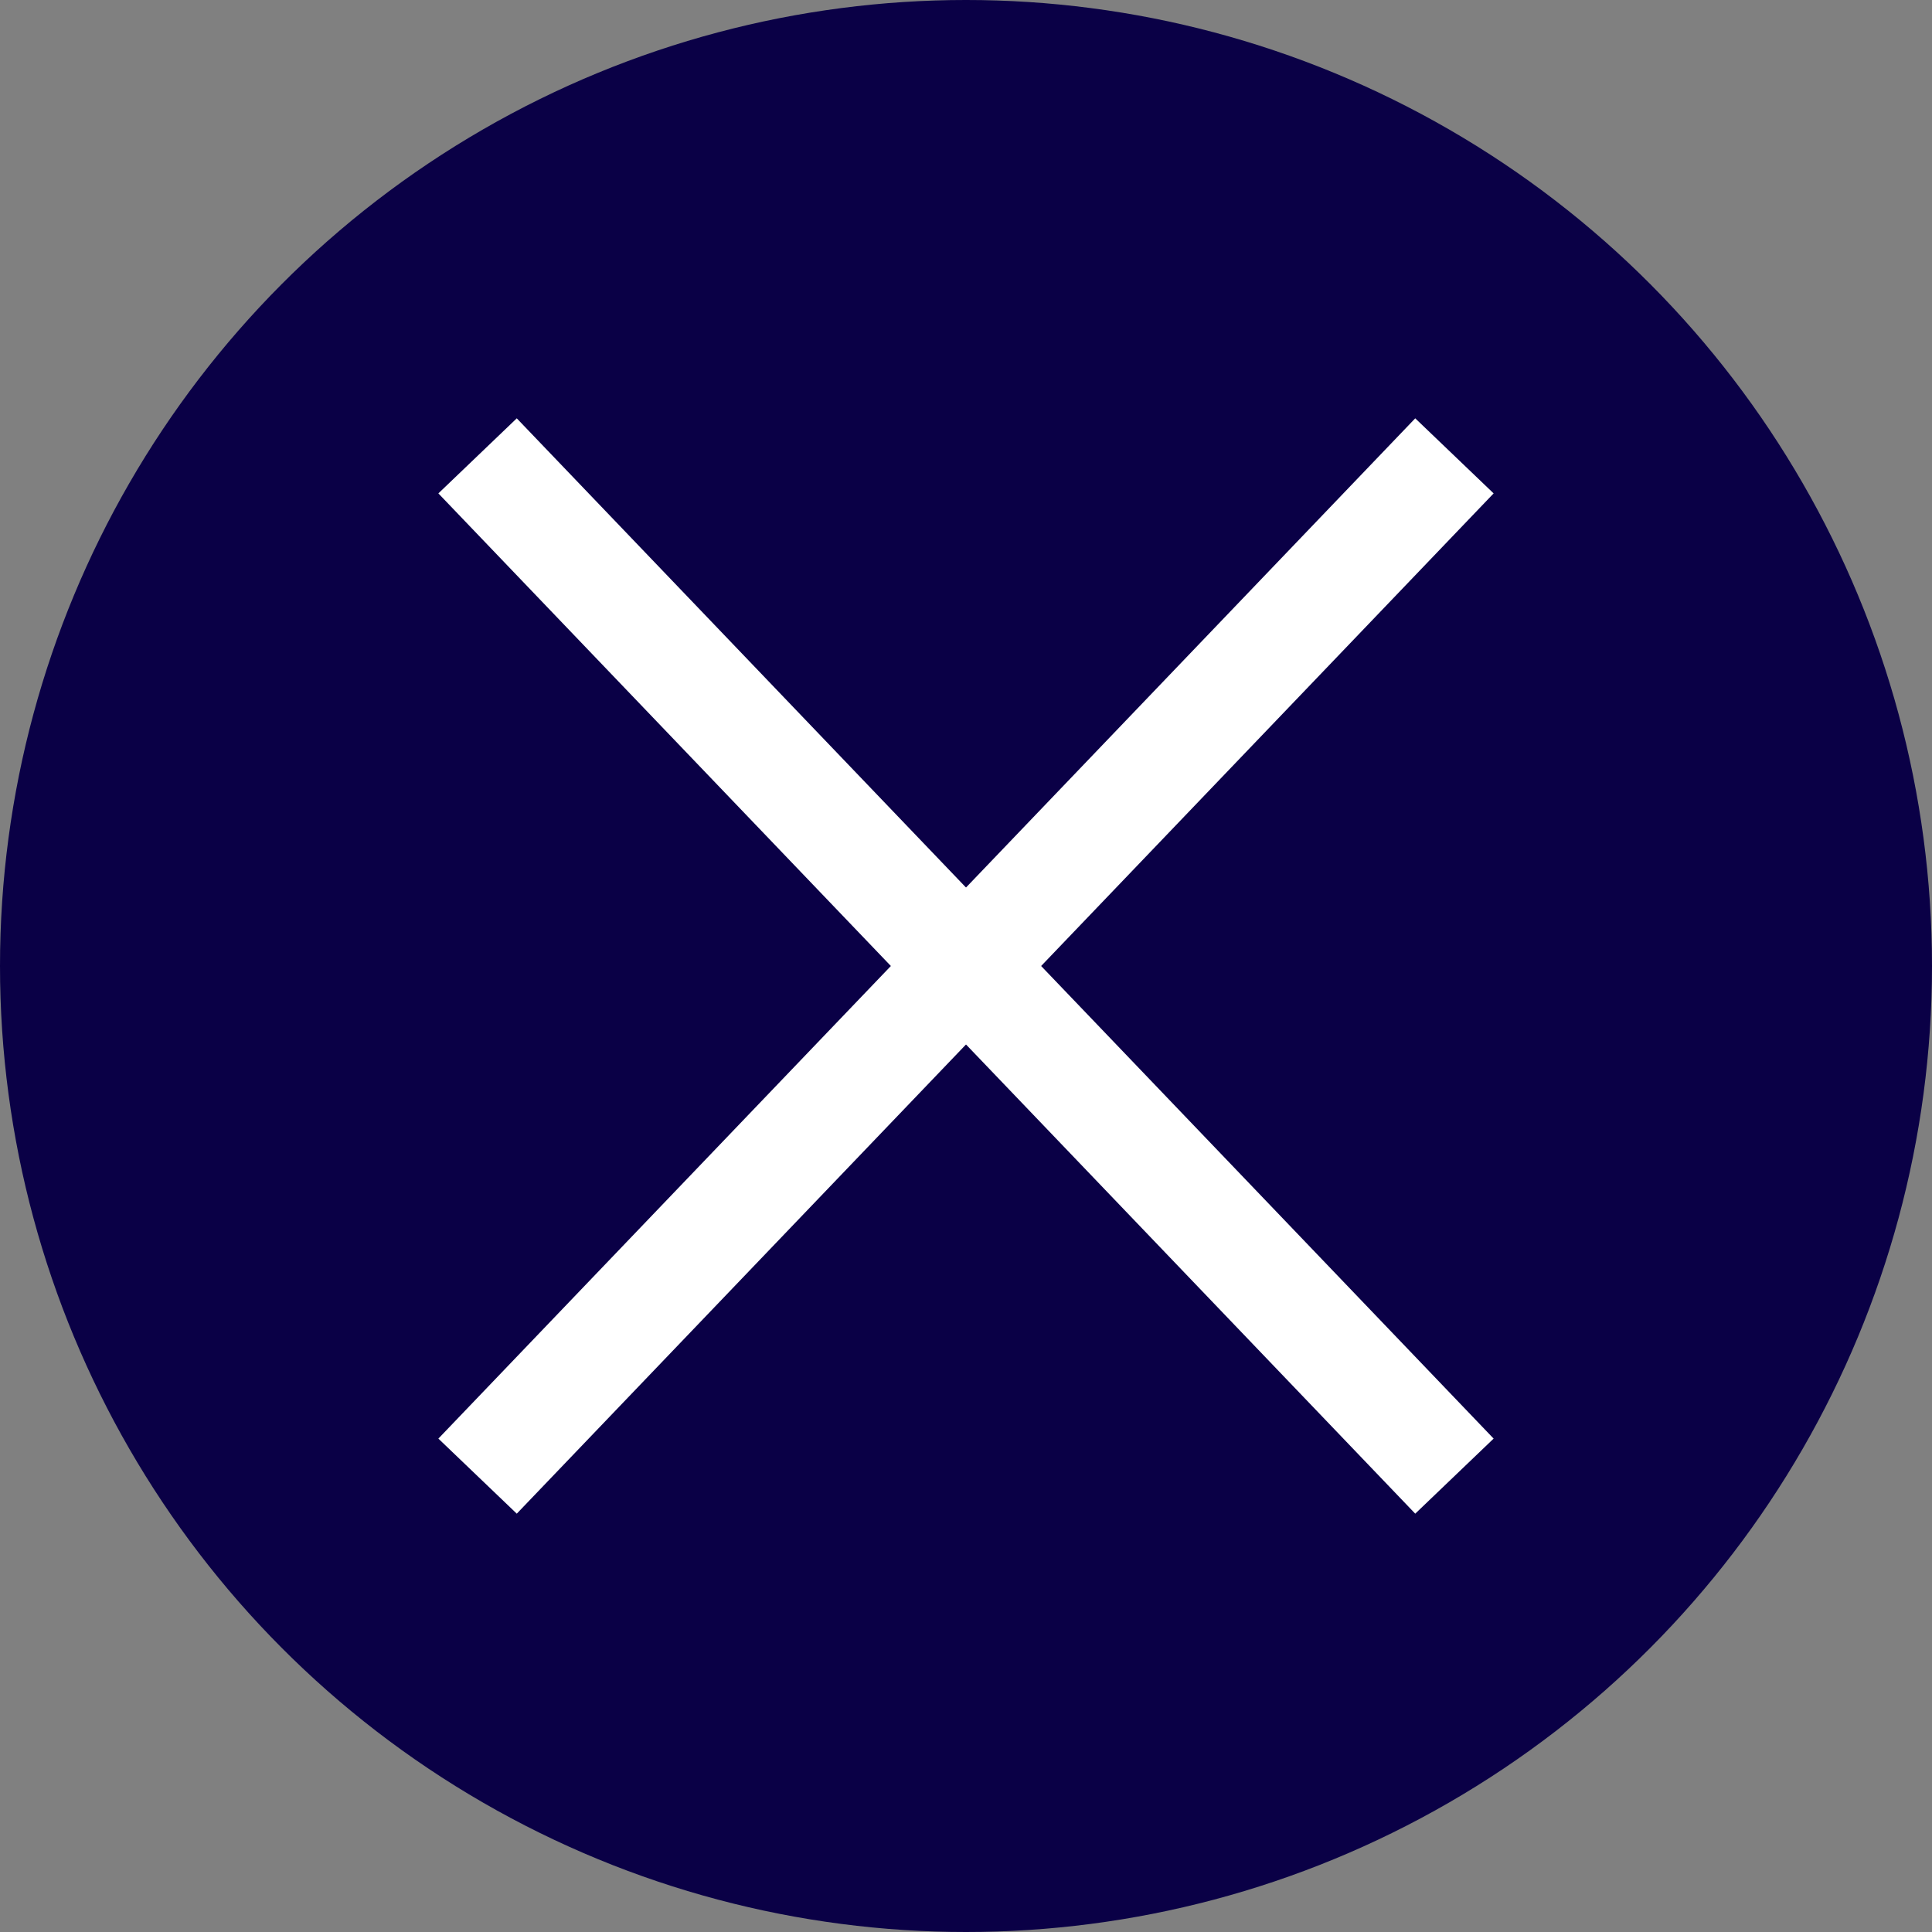 <?xml version="1.0" encoding="UTF-8"?>
<svg xmlns="http://www.w3.org/2000/svg" width="89" height="89" viewBox="0 0 89 89">
  <rect x="0" y="0" width="89" height="89" fill="#808080" stroke="none"/>
  <defs>
    <style>.a{fill:#0a0046;}.b{fill:none;stroke:#fff;stroke-width:5px;}</style>
  </defs>
  <g transform="translate(-1218 -107)">
    <circle class="a" cx="44.5" cy="44.5" r="44.5" transform="translate(1218 107)"></circle>
    <g transform="translate(-0.5 -0.5)">
      <line class="b" x2="45" y2="47" transform="translate(1240.5 128.5)"></line>
      <line class="b" x1="45" y2="47" transform="translate(1240.5 128.5)"></line>
    </g>
  </g>
</svg>
